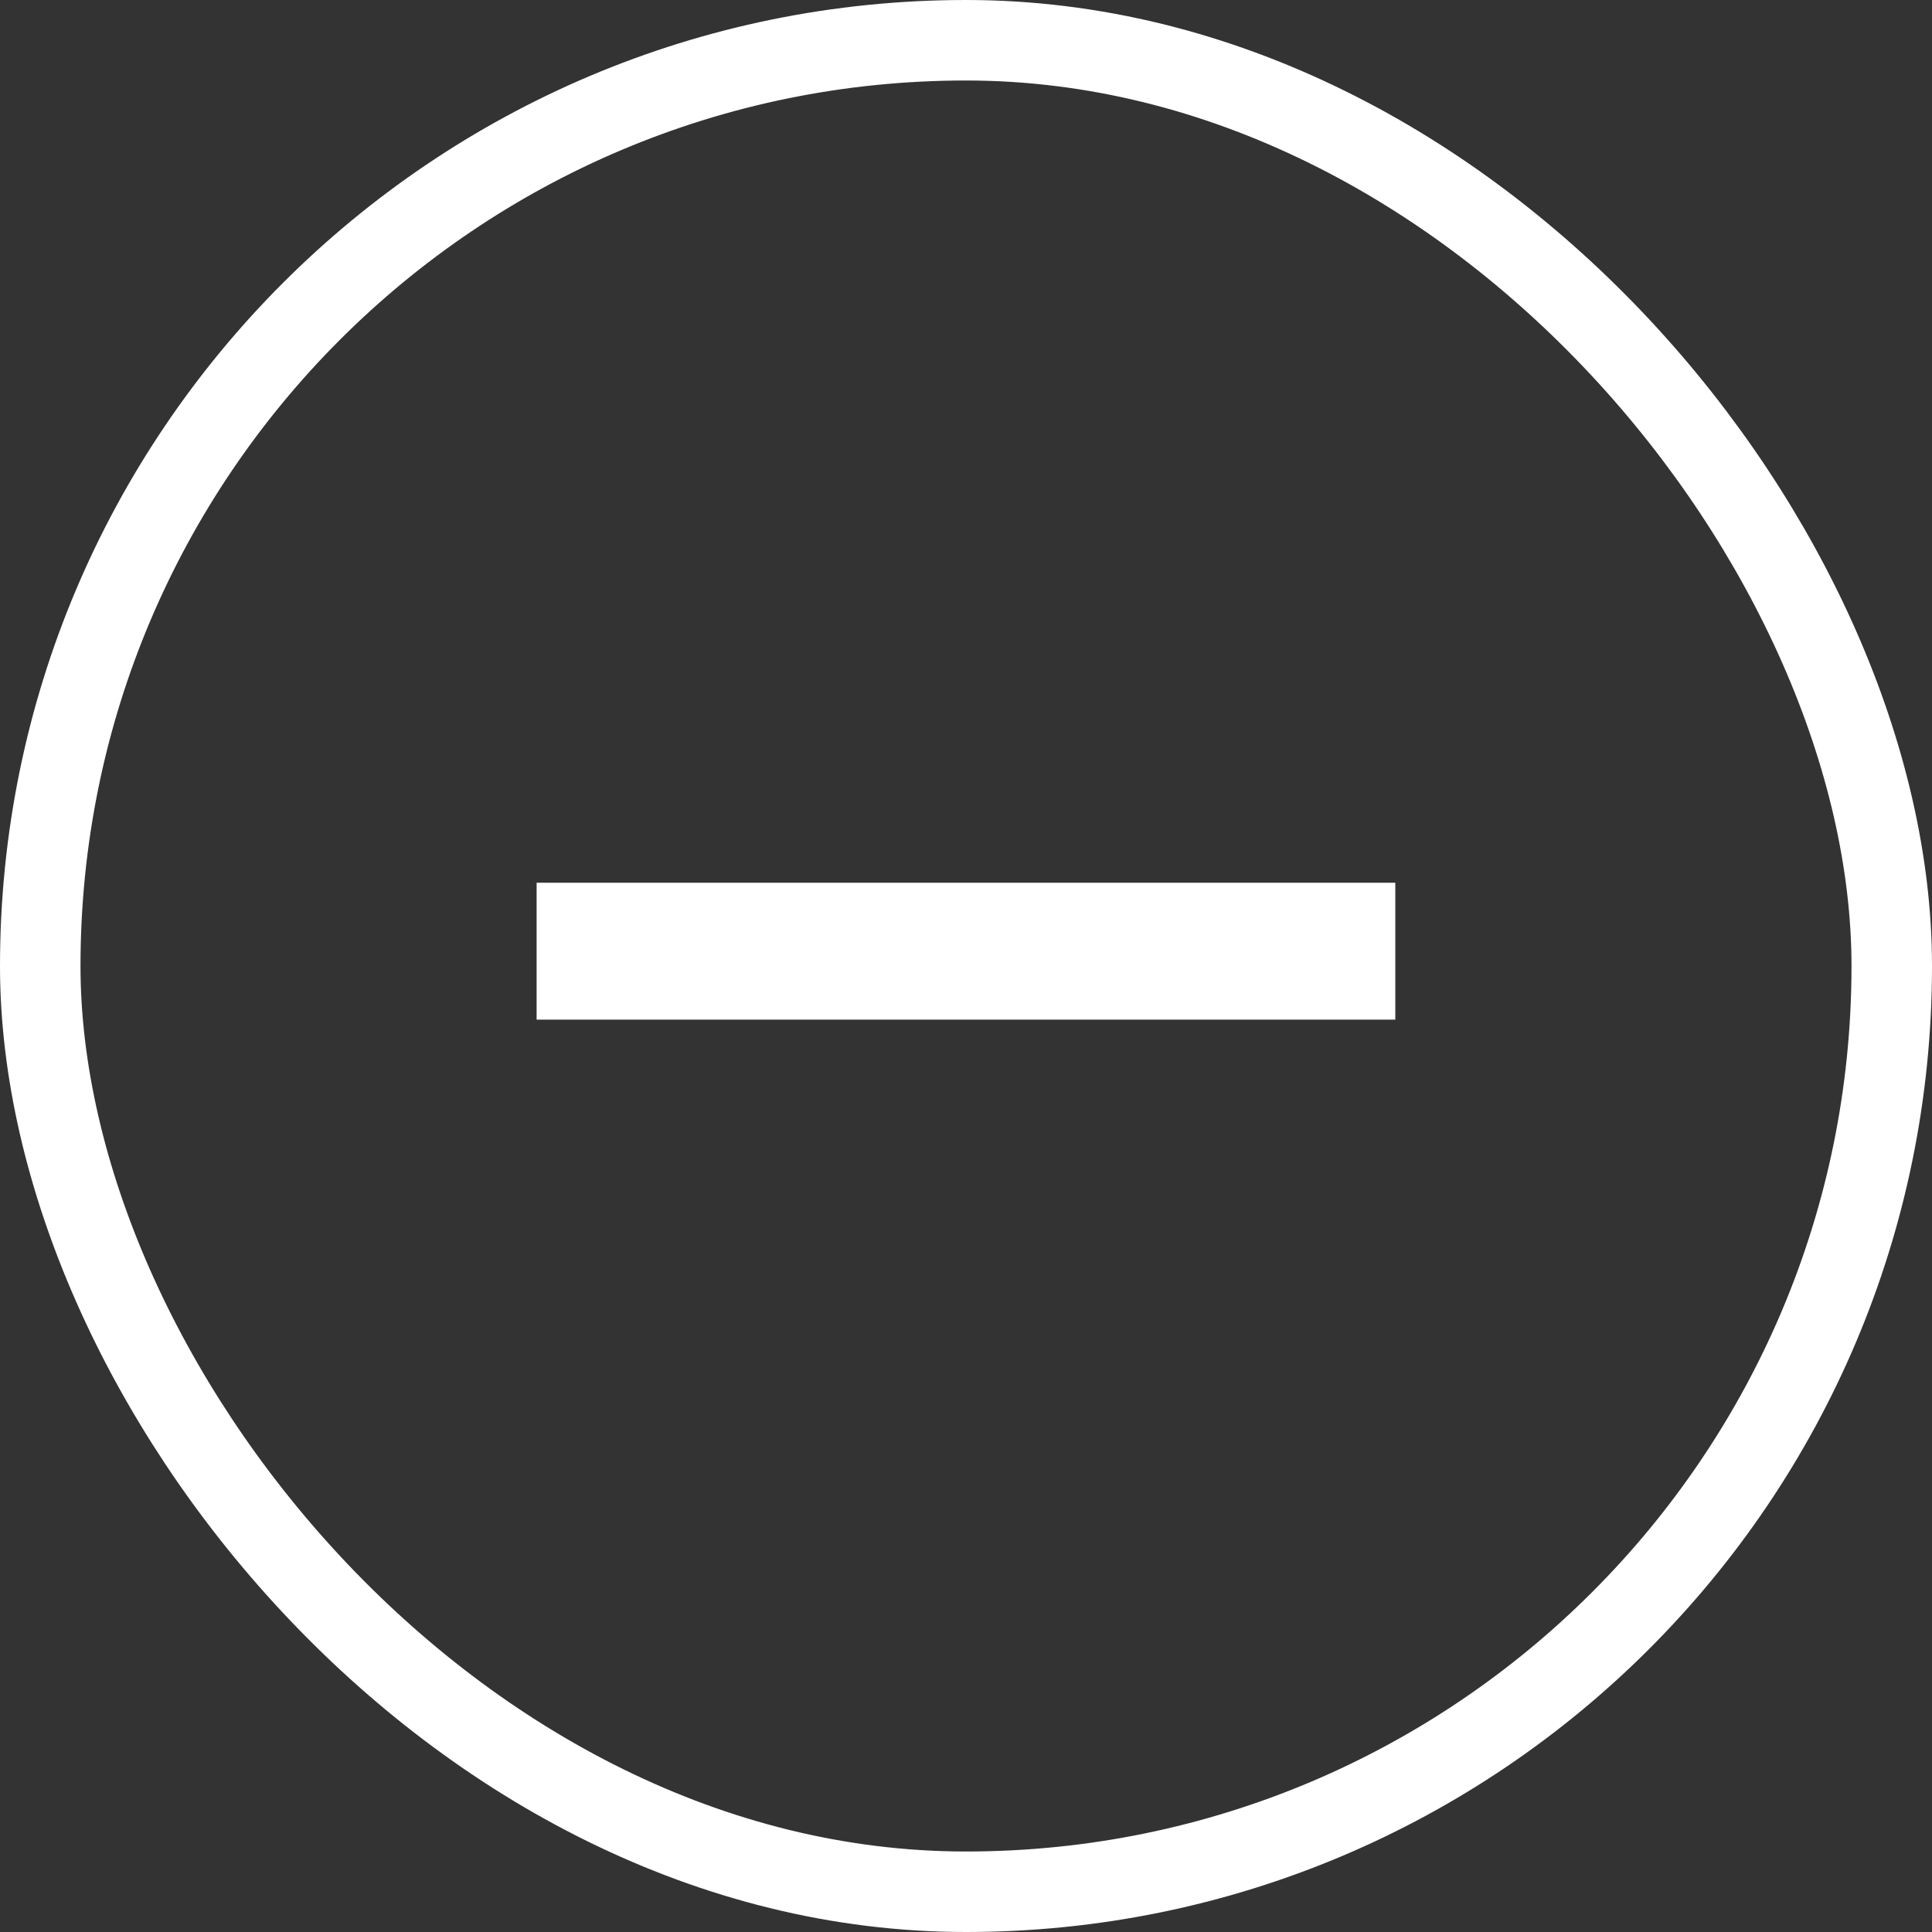 <svg fill="none" height="24" viewBox="0 0 24 24" width="24" xmlns="http://www.w3.org/2000/svg" xmlns:xlink="http://www.w3.org/1999/xlink">
    <rect x="0" y="0" width="24" height="24" fill="#333333" stroke="none"/>
    <clipPath id="a">
        <rect height="24" rx="12" width="24"/>
    </clipPath>
    <g stroke="#fff">
        <g clip-path="url(#a)" stroke-width="1.7">
            <path d="m6.666 11.816h10.667"/>
        </g><rect height="23" rx="11.5" width="23" x=".5" y=".5"/>
    </g>
</svg>